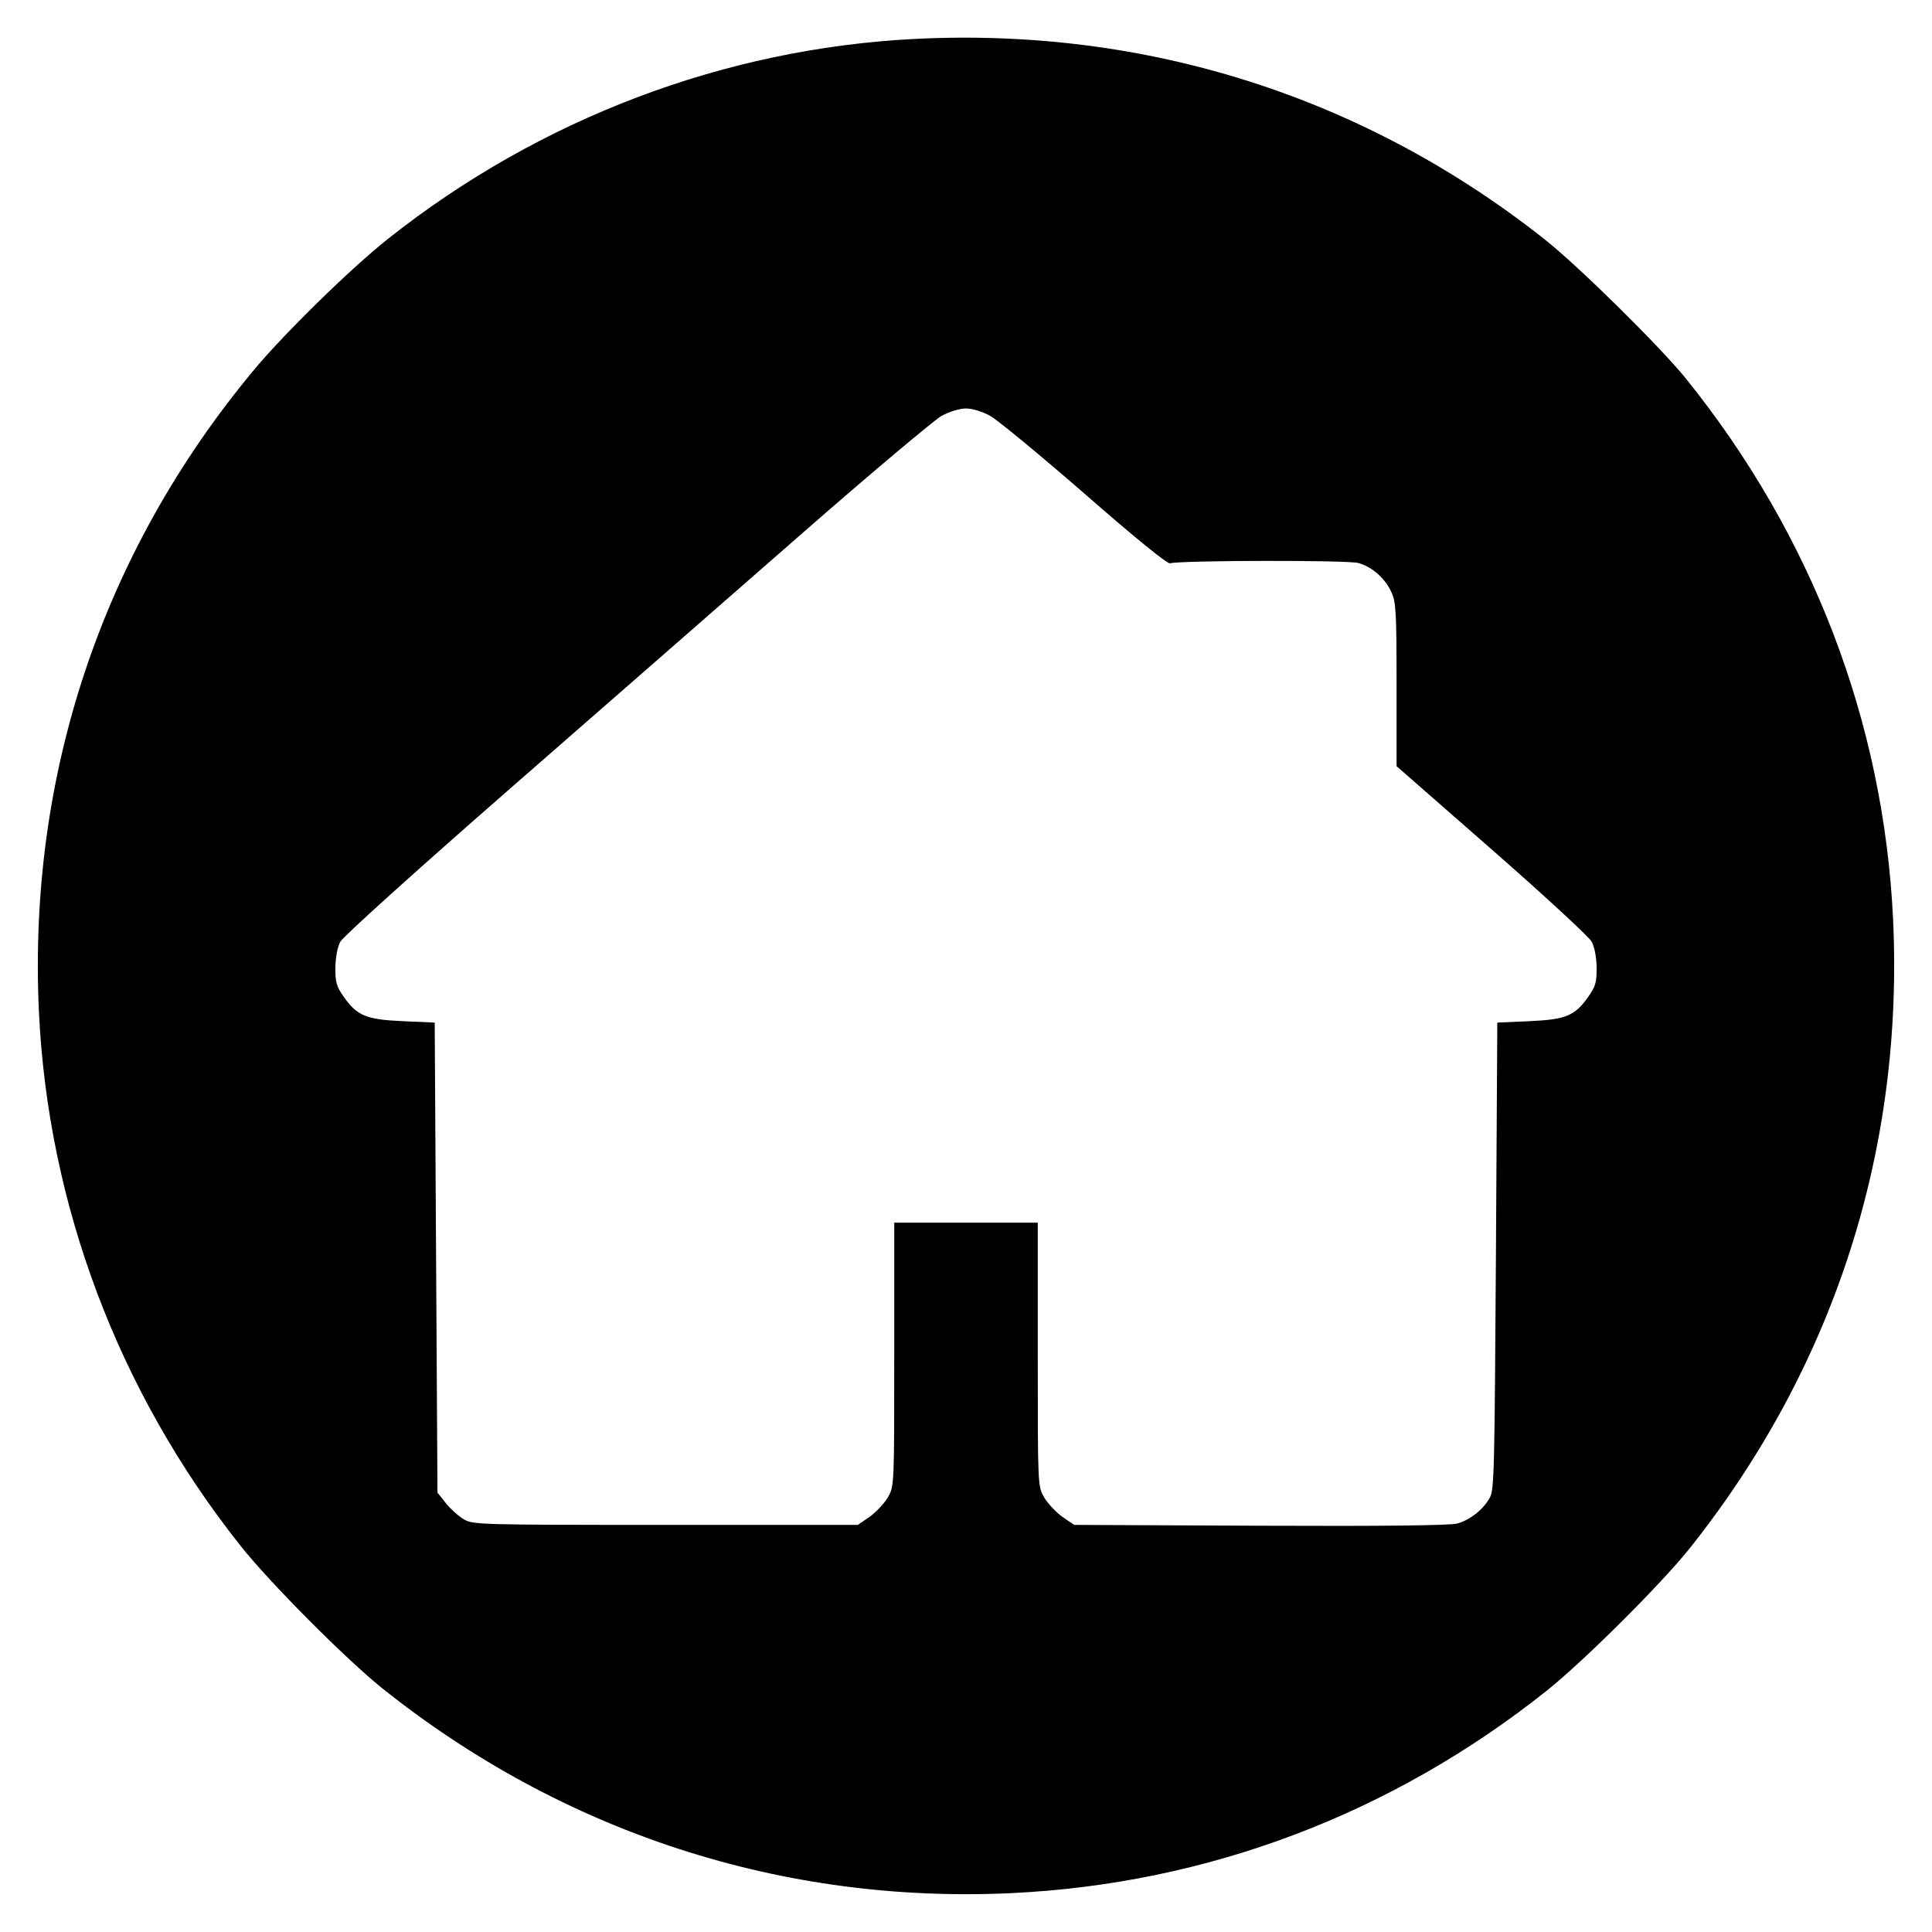 <svg version="1.0" xmlns="http://www.w3.org/2000/svg" width="700pt" height="700pt" viewBox="0 0 700 700" preserveAspectRatio="xMidYMid meet" cleaned="true">
  <g transform="translate(0,700) scale(0.1,-0.1)" fill="#000000" stroke="none">
    <path d="M3315 6859 c-691 -35 -1360 -289 -1910 -725 -136 -108 -379 -346 -488 -478 -547 -659 -816 -1464 -776 -2321 33 -701 288 -1378 730 -1935 105 -133 383 -412 514 -517 655 -523 1451 -782 2282 -742 709 34 1377 287 1938 734 134 107 414 386 517 515 522 656 776 1441 737 2279 -34 715 -293 1392 -752 1961 -95 117 -390 408 -512 504 -653 516 -1443 767 -2280 725z m273 -1366 c28 -16 182 -143 343 -283 185 -162 298 -253 308 -251 39 11 648 12 683 1 50 -14 97 -56 119 -105 17 -36 19 -70 19 -336 l0 -295 345 -302 c193 -169 352 -316 362 -334 11 -21 17 -56 18 -95 0 -52 -4 -67 -30 -104 -49 -70 -82 -83 -215 -89 l-115 -5 -5 -845 c-5 -773 -6 -848 -22 -876 -24 -44 -72 -81 -118 -94 -26 -7 -264 -10 -714 -8 l-674 3 -44 30 c-23 17 -53 49 -65 70 -23 40 -23 41 -23 518 l0 477 -260 0 -260 0 0 -477 c0 -477 0 -478 -23 -518 -12 -21 -42 -53 -65 -70 l-44 -30 -696 0 c-679 0 -698 1 -731 20 -19 11 -48 37 -65 58 l-31 39 -5 851 -5 852 -115 5 c-133 6 -166 19 -215 89 -26 37 -30 52 -30 104 1 39 7 74 18 95 11 19 264 248 620 559 331 289 806 704 1055 922 249 218 476 408 503 424 30 16 67 27 89 27 22 0 59 -11 88 -27z"/>
  </g>
</svg>
